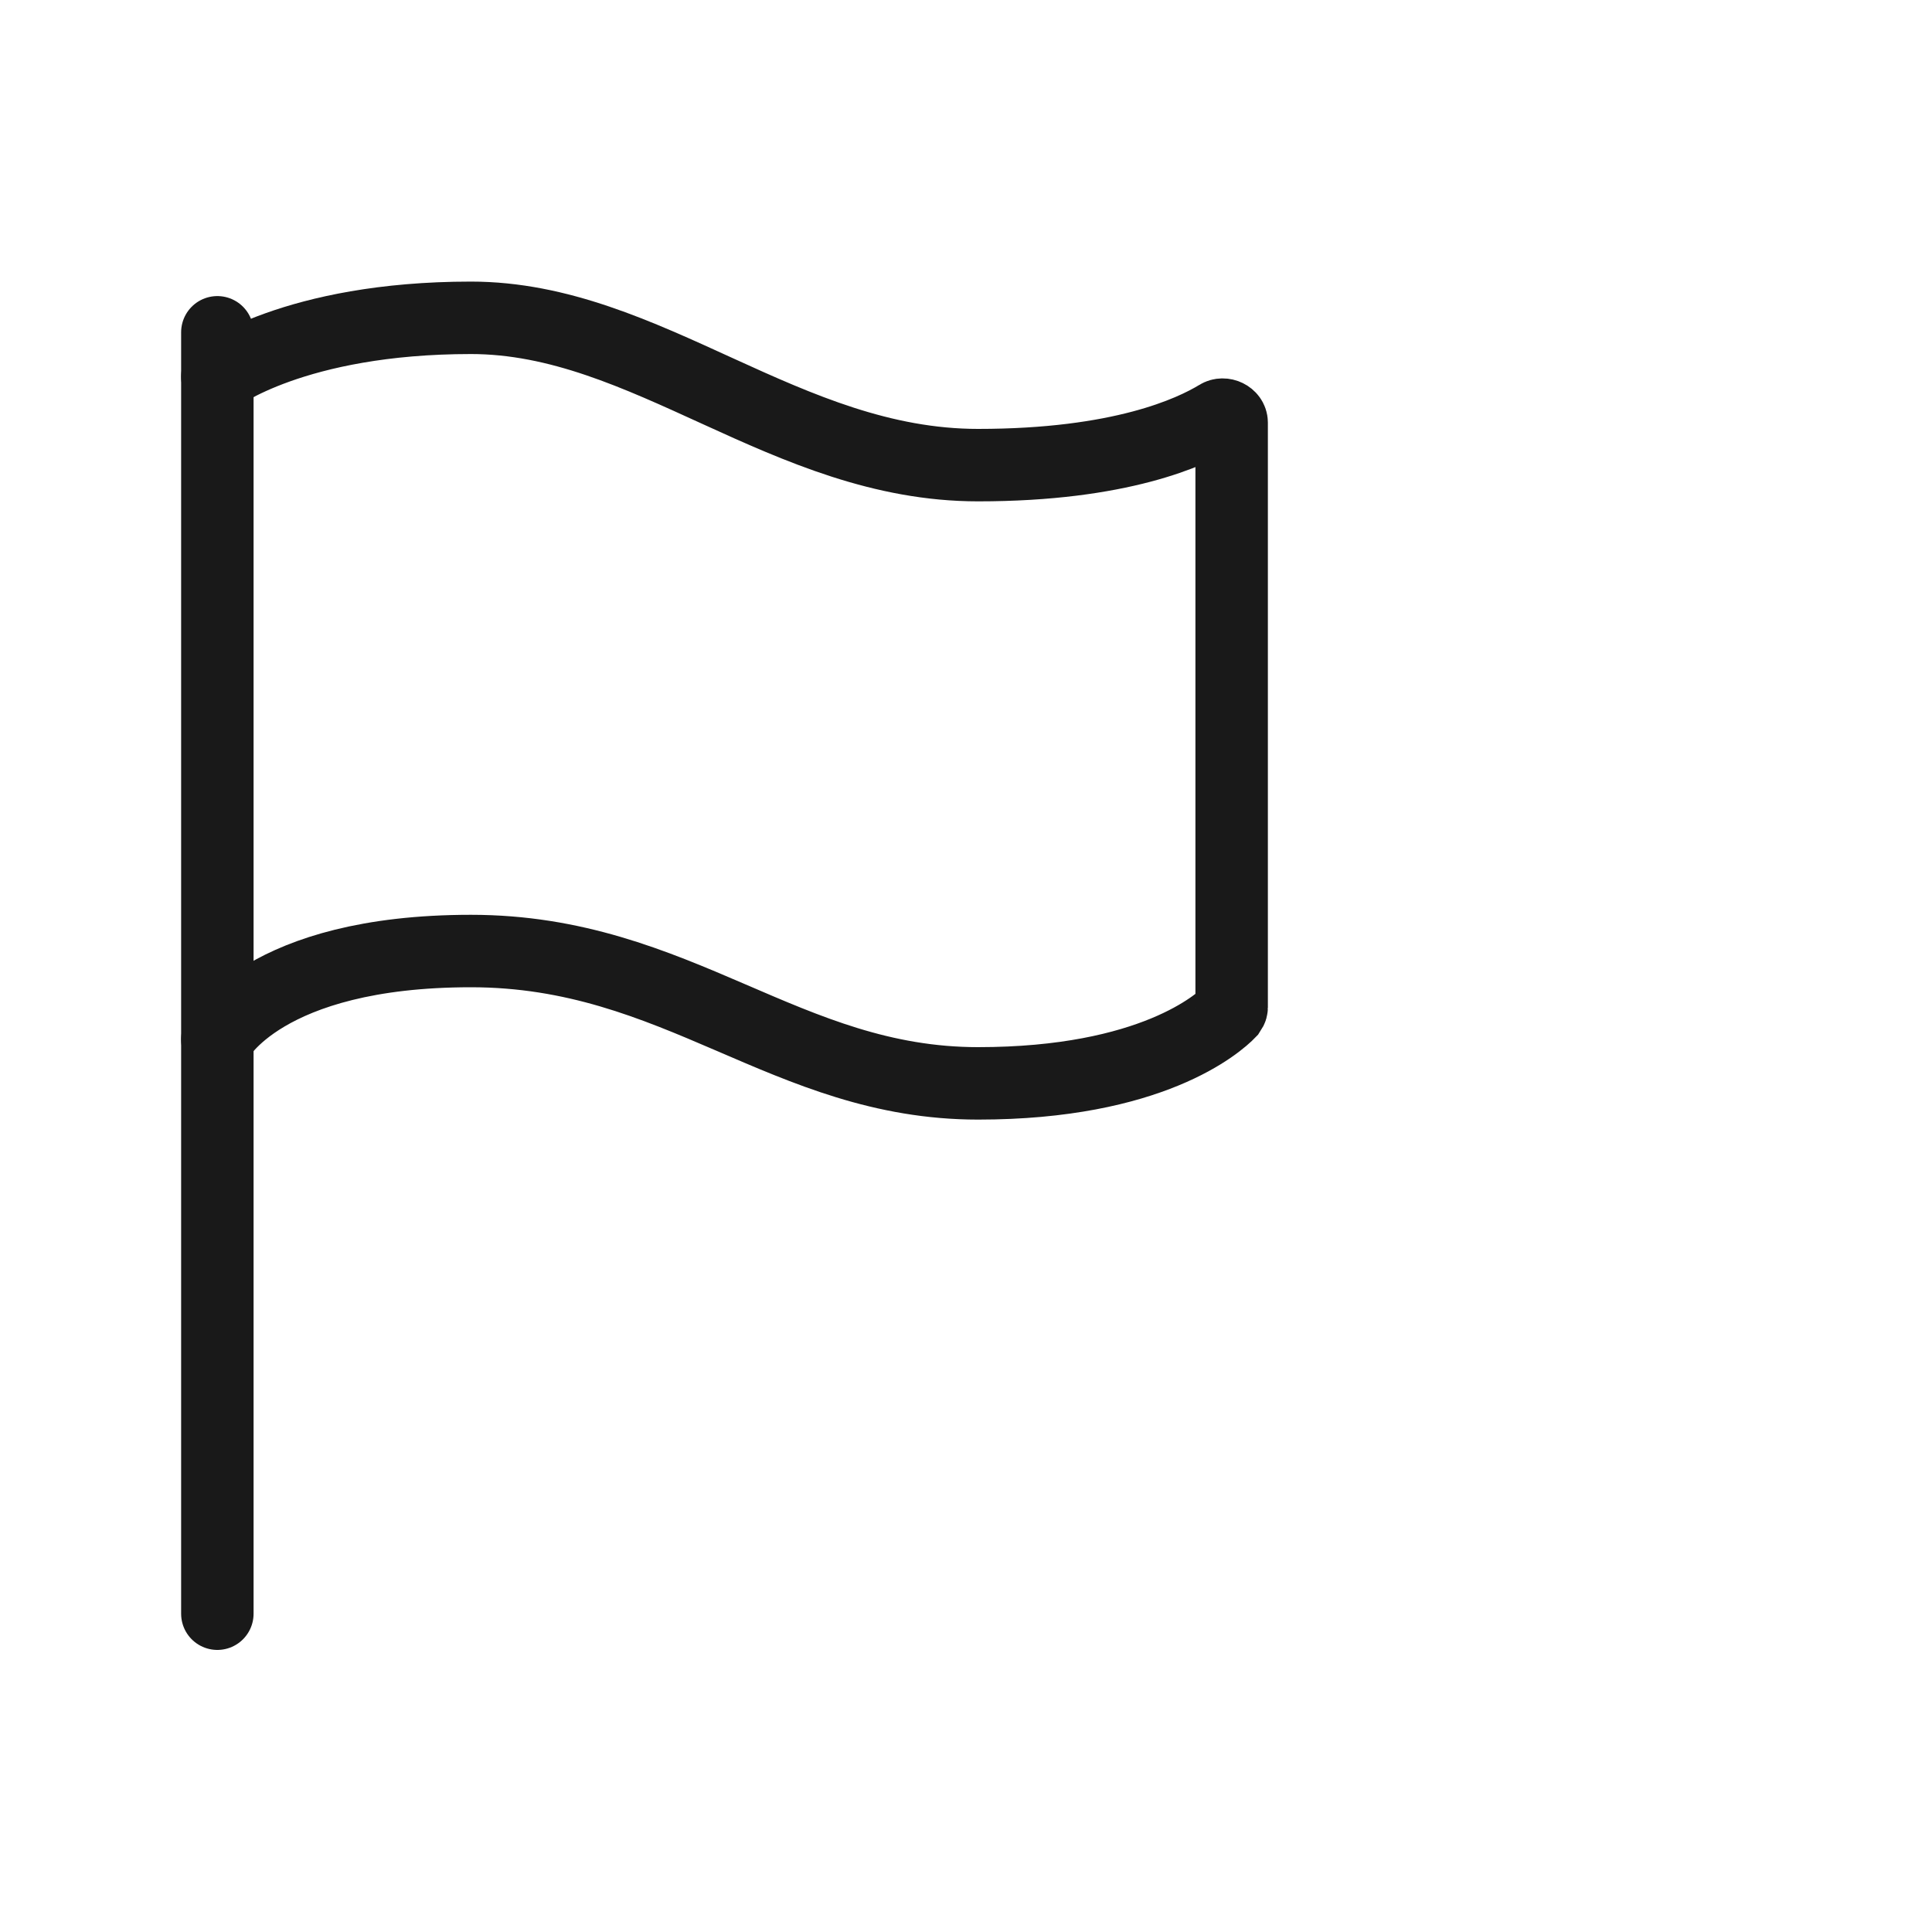 <svg width="40" height="40" viewBox="0 0 40 40" fill="none" xmlns="http://www.w3.org/2000/svg" xmlns:xlink="http://www.w3.org/1999/xlink">
	<desc>
			Created with Pixso.
	</desc>
	<defs/>
	<g opacity="0">
		<rect id="矩形 40" width="40" height="40" fill="#C4C4C4" fill-opacity="1"/>
	</g>
	<g opacity="0"/>
	<path id="矢量 114" d="M4.5 6.88L4.5 33.41" stroke="#191919" stroke-opacity="1" stroke-width="1.5" stroke-linecap="round"/>
	<path id="矢量 115" d="M4.5 7.8C4.5 7.8 6.09 6.58 9.75 6.58C13.4 6.58 16.27 9.63 20.25 9.63C23.2 9.63 24.66 8.95 25.22 8.61C25.33 8.54 25.5 8.62 25.5 8.75L25.5 20.86C25.5 20.89 25.48 20.92 25.46 20.95C25.23 21.19 23.84 22.43 20.25 22.43C16.27 22.43 14.04 19.69 9.75 19.69C5.45 19.69 4.5 21.52 4.5 21.52" stroke="#191919" stroke-opacity="1" stroke-width="1.5" stroke-linecap="round"/>
</svg>
